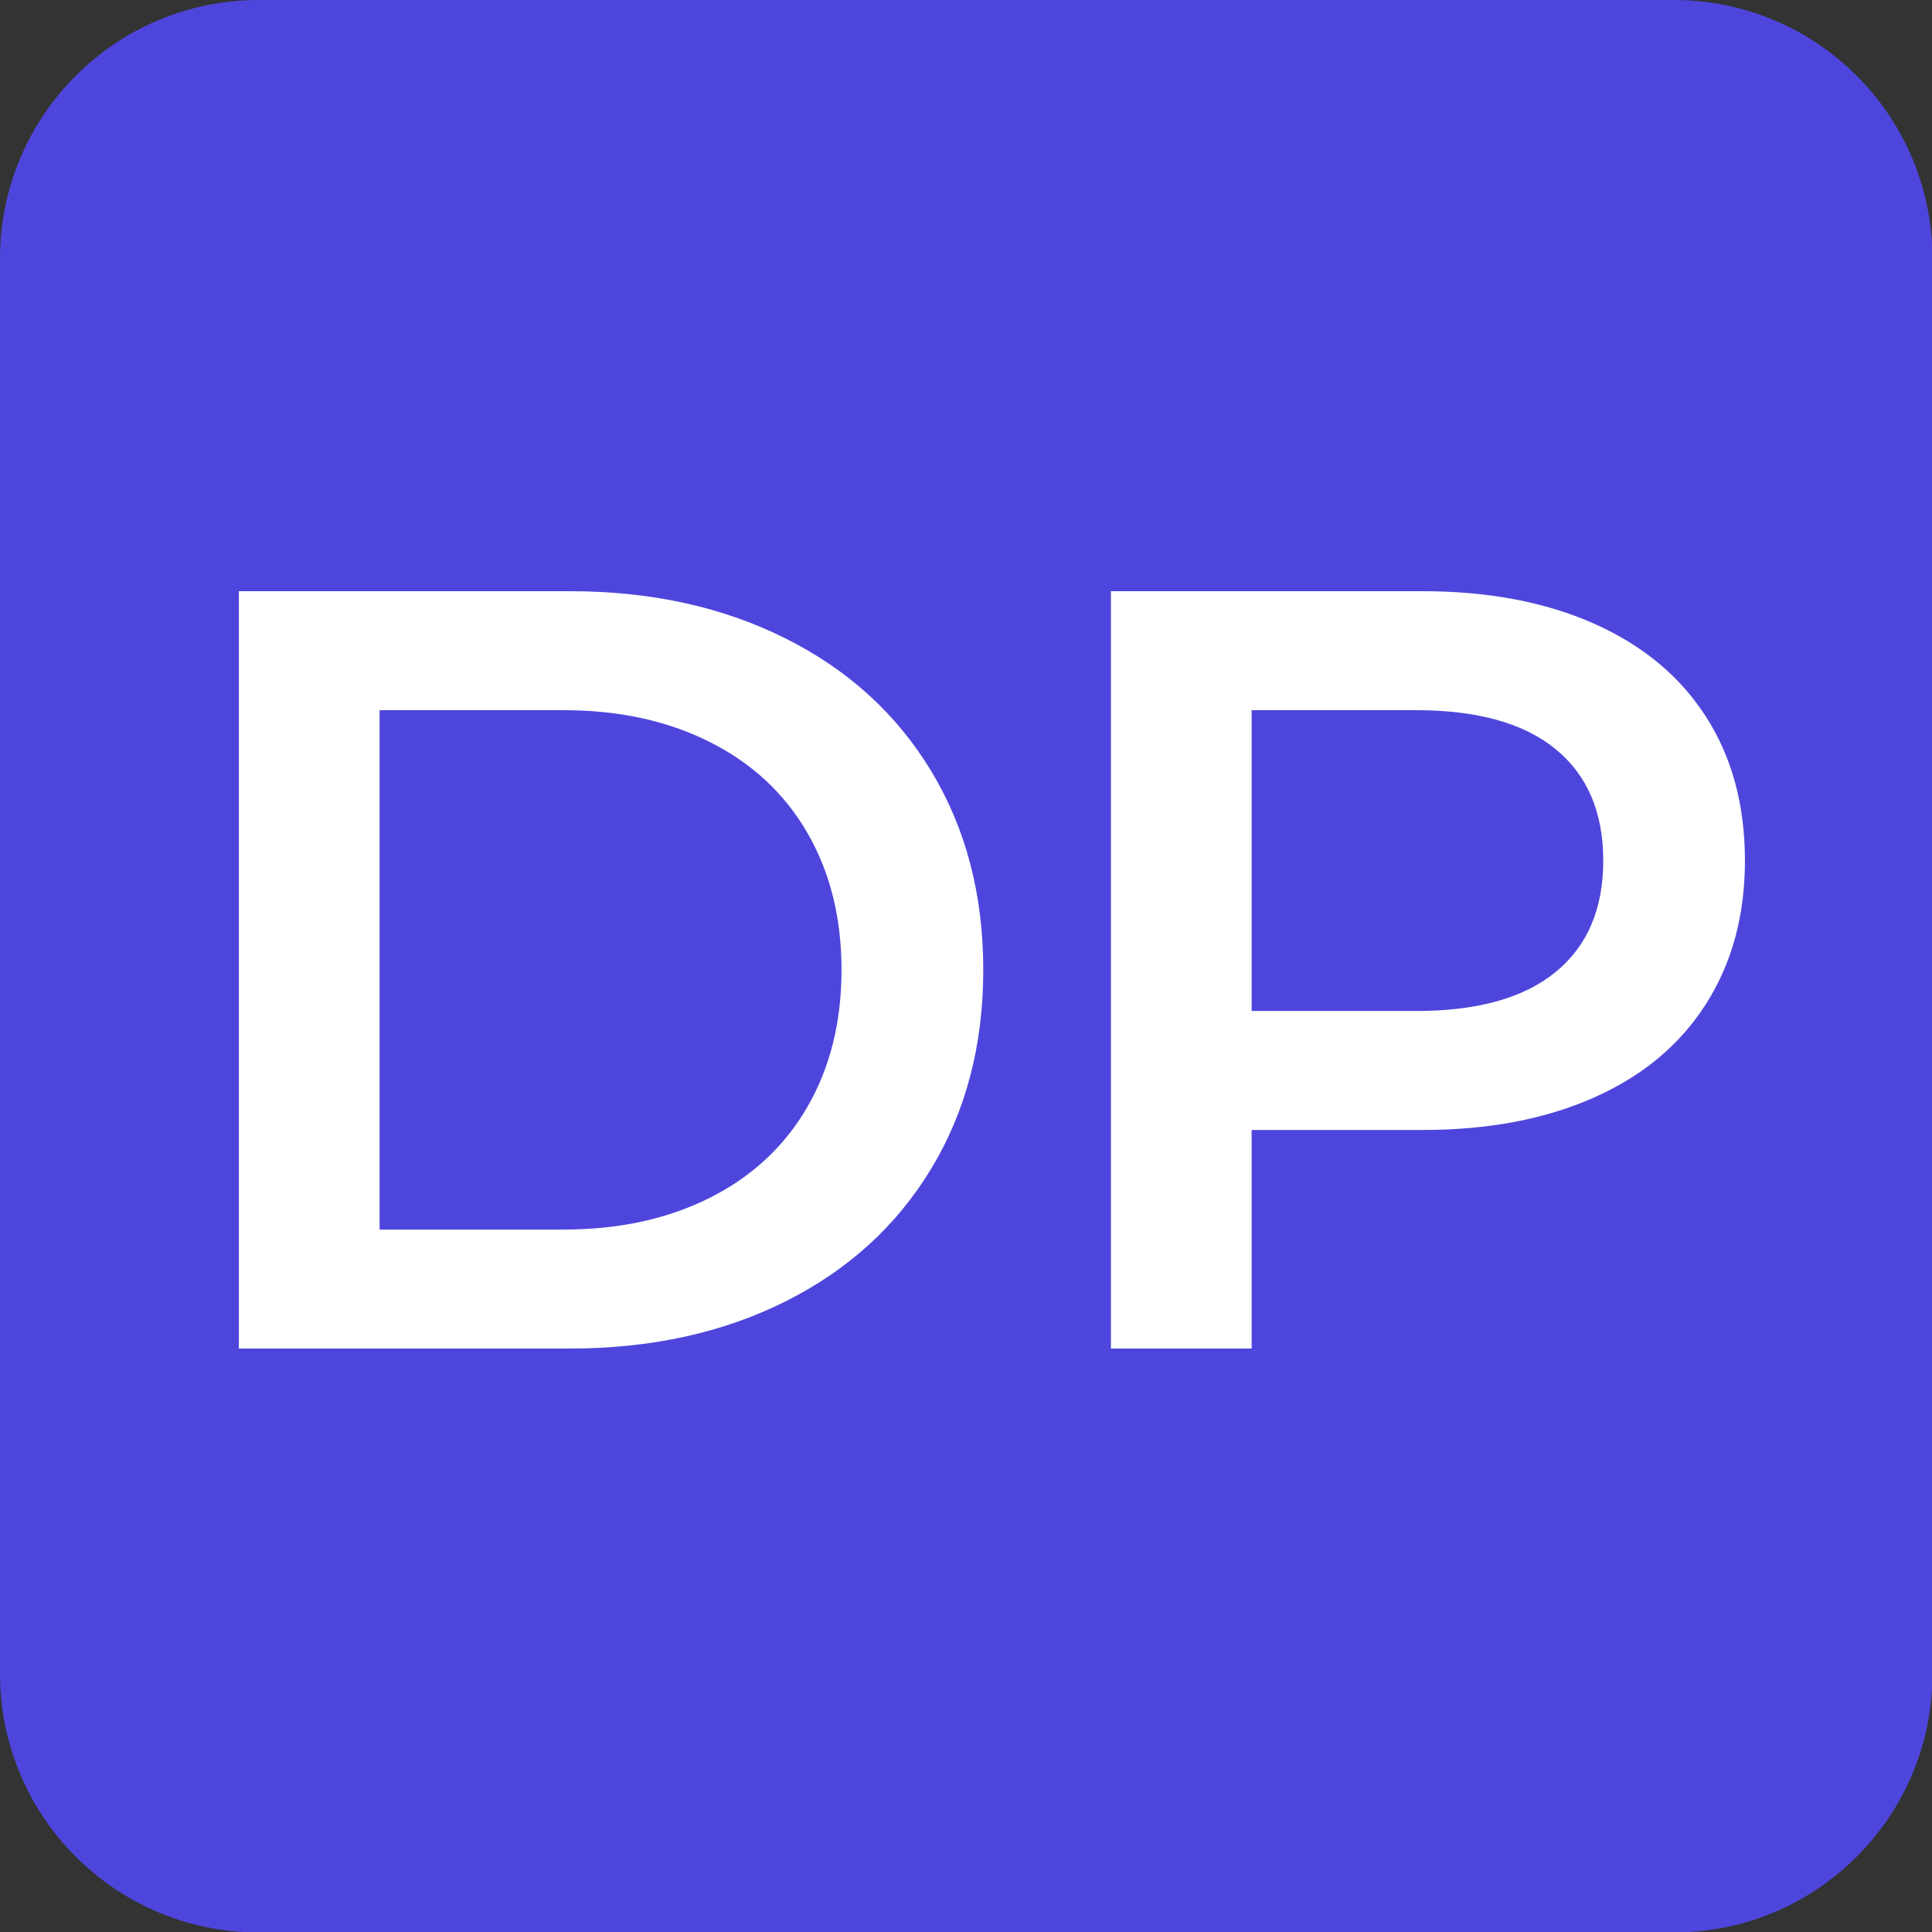<svg xmlns="http://www.w3.org/2000/svg" xmlns:xlink="http://www.w3.org/1999/xlink" width="500" zoomAndPan="magnify" viewBox="0 0 375 375" height="500" preserveAspectRatio="xMidYMid meet" version="1.0"><rect x="0" y="0" width="375" height="375" fill="#333333" stroke="none"/><defs><g/></defs><path fill="#4e46dc" d="M 324.883 375.09 L 50.207 375.09 C 22.477 375.09 0 352.613 0 324.883 L 0 50.207 C 0 22.477 22.477 0 50.207 0 L 324.883 0 C 352.613 0 375.09 22.477 375.09 50.207 L 375.09 324.883 C 375.09 352.613 352.613 375.09 324.883 375.09 Z M 324.883 375.09 " fill-opacity="1" fill-rule="nonzero"/><g fill="#ffffff" fill-opacity="1"><g transform="translate(26.634, 261.75)"><g><path d="M 19.734 -147 L 84 -147 C 99.676 -147 113.602 -143.953 125.781 -137.859 C 137.969 -131.773 147.422 -123.164 154.141 -112.031 C 160.859 -100.906 164.219 -88.062 164.219 -73.5 C 164.219 -58.938 160.859 -46.086 154.141 -34.953 C 147.422 -23.828 137.969 -15.219 125.781 -9.125 C 113.602 -3.039 99.676 0 84 0 L 19.734 0 Z M 82.734 -23.094 C 93.516 -23.094 103 -25.156 111.188 -29.281 C 119.383 -33.414 125.688 -39.297 130.094 -46.922 C 134.5 -54.555 136.703 -63.414 136.703 -73.5 C 136.703 -83.582 134.5 -92.438 130.094 -100.062 C 125.688 -107.695 119.383 -113.578 111.188 -117.703 C 103 -121.836 93.516 -123.906 82.734 -123.906 L 47.047 -123.906 L 47.047 -23.094 Z M 82.734 -23.094 "/></g></g></g><g fill="#ffffff" fill-opacity="1"><g transform="translate(195.894, 261.75)"><g><path d="M 80.219 -147 C 92.957 -147 104.051 -144.898 113.5 -140.703 C 122.957 -136.504 130.203 -130.484 135.234 -122.641 C 140.273 -114.797 142.797 -105.484 142.797 -94.703 C 142.797 -84.066 140.273 -74.789 135.234 -66.875 C 130.203 -58.969 122.957 -52.914 113.5 -48.719 C 104.051 -44.52 92.957 -42.422 80.219 -42.422 L 47.047 -42.422 L 47.047 0 L 19.734 0 L 19.734 -147 Z M 78.953 -65.516 C 90.859 -65.516 99.891 -68.035 106.047 -73.078 C 112.211 -78.117 115.297 -85.328 115.297 -94.703 C 115.297 -104.086 112.211 -111.301 106.047 -116.344 C 99.891 -121.383 90.859 -123.906 78.953 -123.906 L 47.047 -123.906 L 47.047 -65.516 Z M 78.953 -65.516 "/></g></g></g></svg>